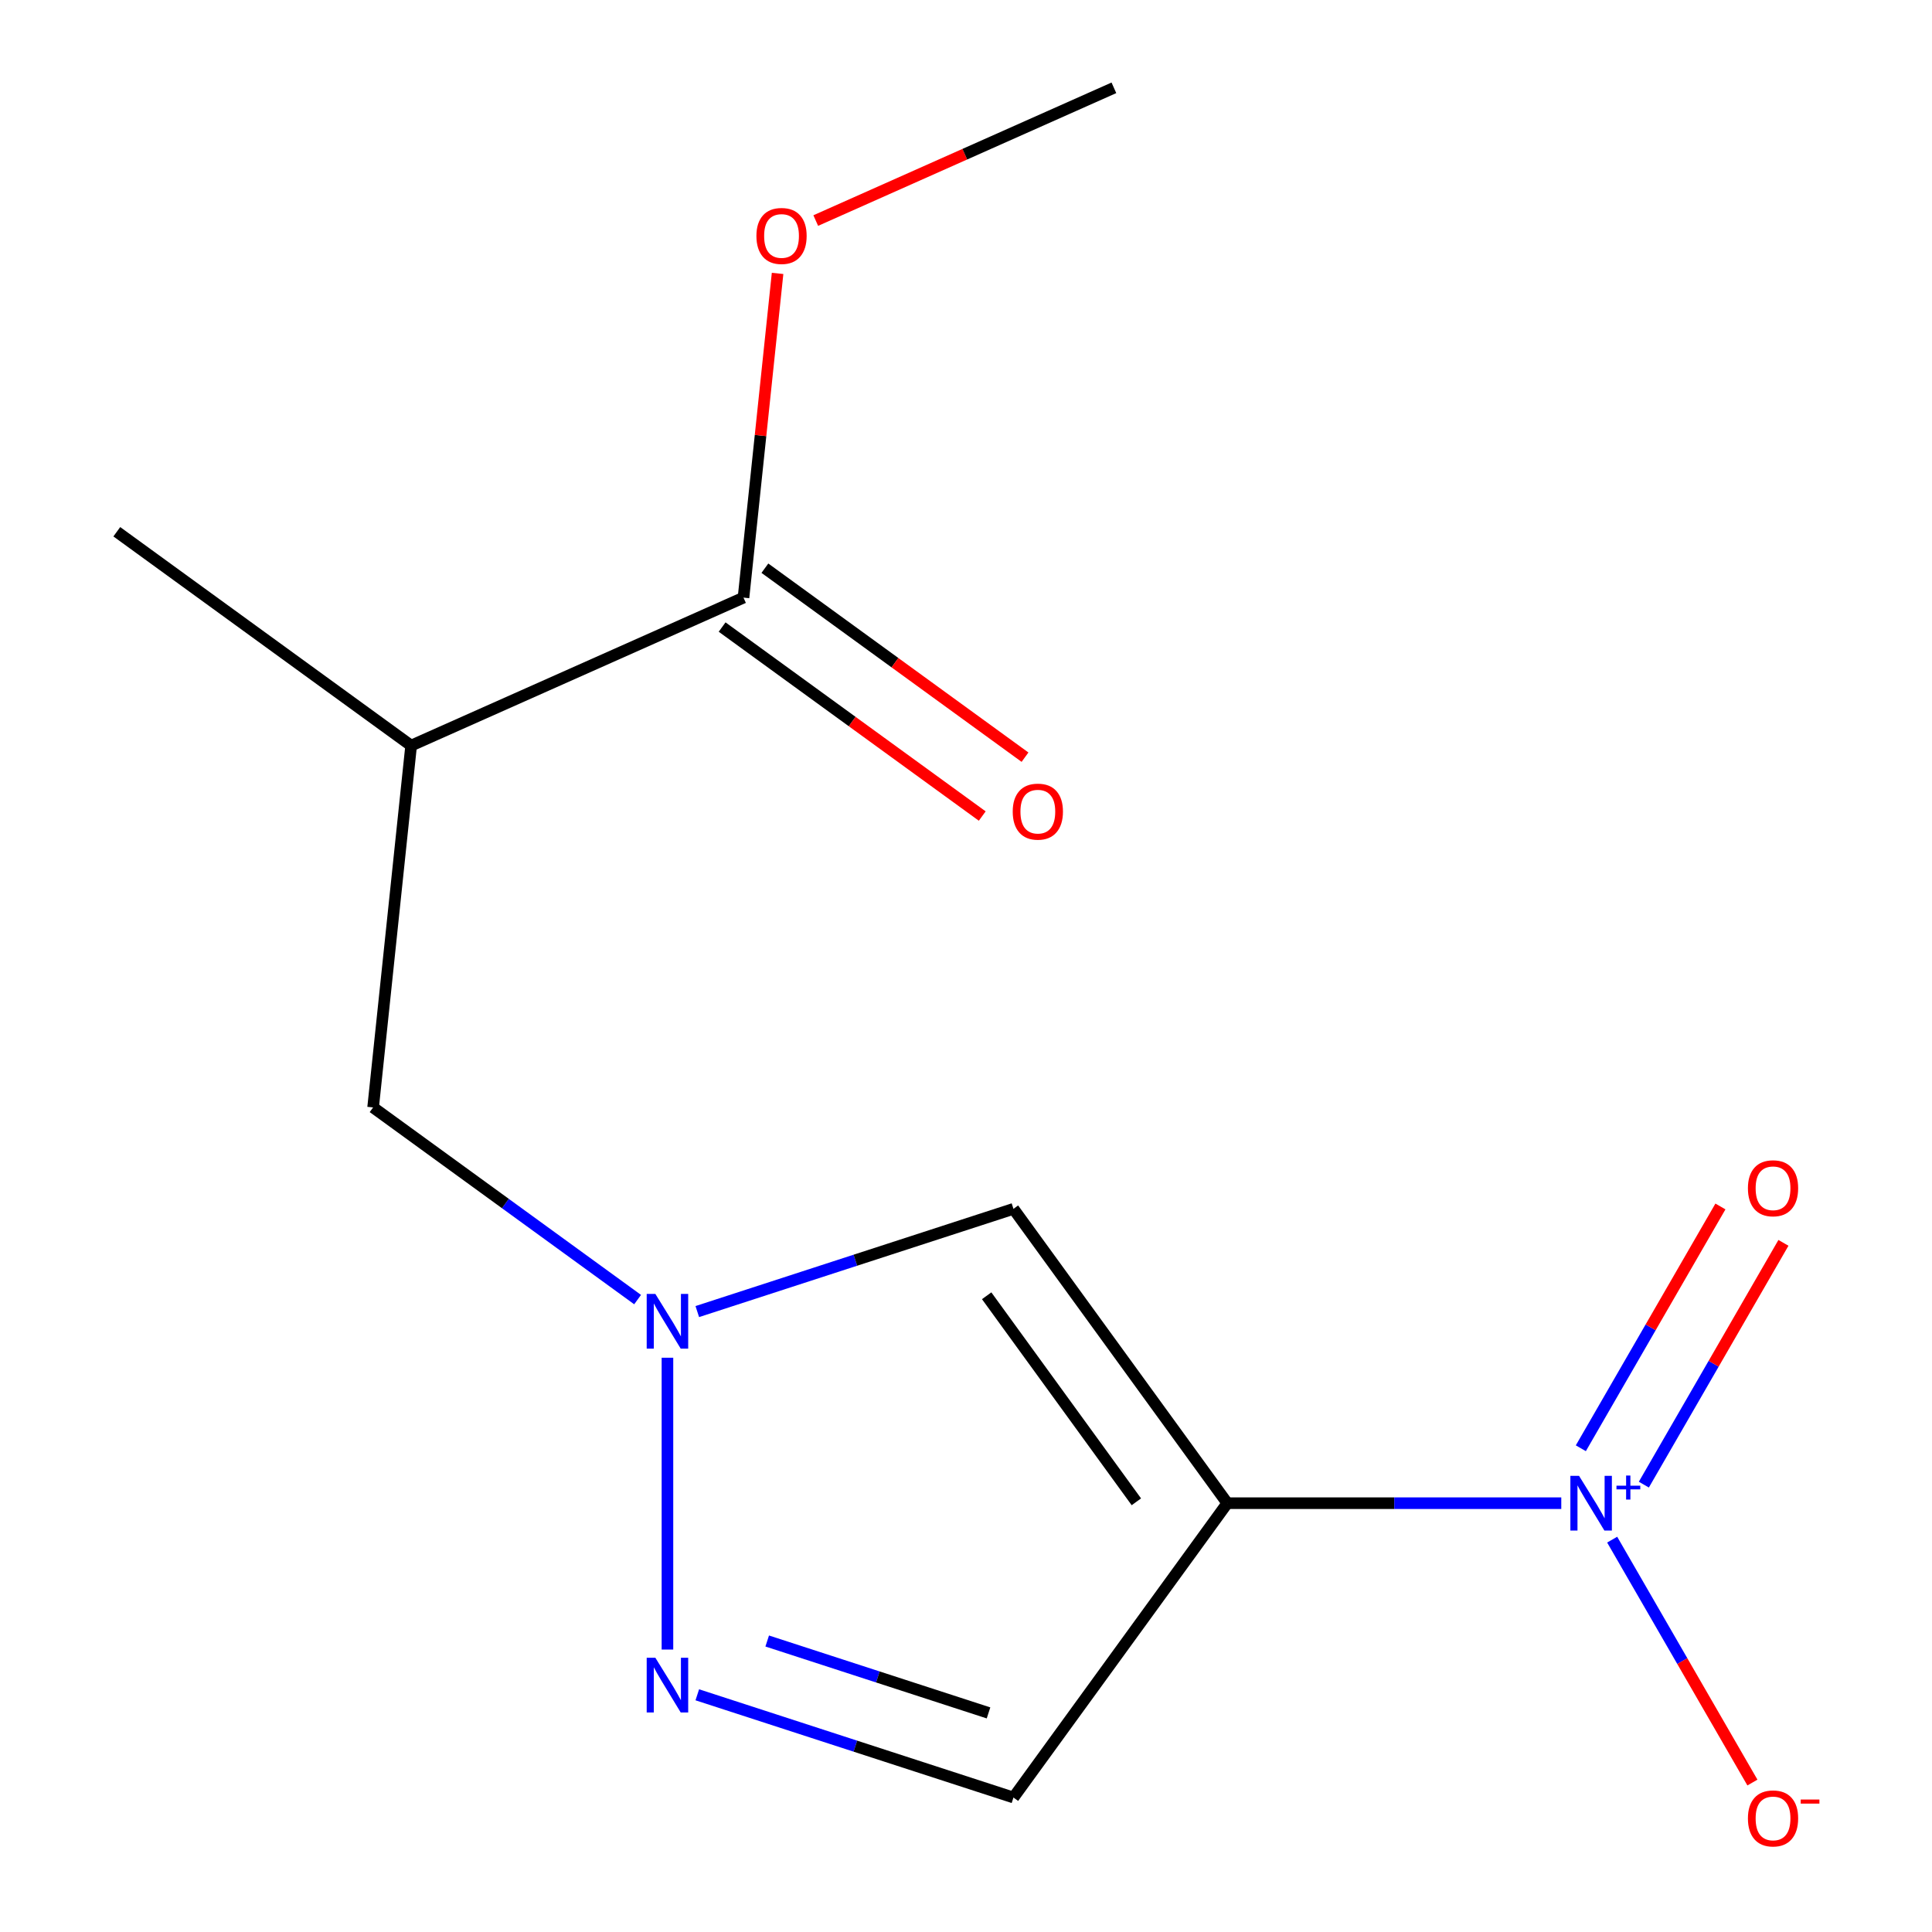 <?xml version='1.0' encoding='iso-8859-1'?>
<svg version='1.1' baseProfile='full'
              xmlns='http://www.w3.org/2000/svg'
                      xmlns:rdkit='http://www.rdkit.org/xml'
                      xmlns:xlink='http://www.w3.org/1999/xlink'
                  xml:space='preserve'
width='1000px' height='1000px' viewBox='0 0 1000 1000'>
<!-- END OF HEADER -->
<rect style='opacity:1.0;fill:#FFFFFF;stroke:none' width='1000' height='1000' x='0' y='0'> </rect>
<path class='bond-0' d='M 635.252,778.047 L 721.685,778.047' style='fill:none;fill-rule:evenodd;stroke:#000000;stroke-width:6px;stroke-linecap:butt;stroke-linejoin:miter;stroke-opacity:1' />
<path class='bond-0' d='M 721.685,778.047 L 808.117,778.047' style='fill:none;fill-rule:evenodd;stroke:#0000FF;stroke-width:6px;stroke-linecap:butt;stroke-linejoin:miter;stroke-opacity:1' />
<path class='bond-2' d='M 635.252,778.047 L 524.565,625.699' style='fill:none;fill-rule:evenodd;stroke:#000000;stroke-width:6px;stroke-linecap:butt;stroke-linejoin:miter;stroke-opacity:1' />
<path class='bond-2' d='M 588.18,777.332 L 510.699,670.689' style='fill:none;fill-rule:evenodd;stroke:#000000;stroke-width:6px;stroke-linecap:butt;stroke-linejoin:miter;stroke-opacity:1' />
<path class='bond-4' d='M 635.252,778.047 L 524.565,930.395' style='fill:none;fill-rule:evenodd;stroke:#000000;stroke-width:6px;stroke-linecap:butt;stroke-linejoin:miter;stroke-opacity:1' />
<path class='bond-8' d='M 850.852,768.446 L 886.979,705.872' style='fill:none;fill-rule:evenodd;stroke:#0000FF;stroke-width:6px;stroke-linecap:butt;stroke-linejoin:miter;stroke-opacity:1' />
<path class='bond-8' d='M 886.979,705.872 L 923.107,643.298' style='fill:none;fill-rule:evenodd;stroke:#FF0000;stroke-width:6px;stroke-linecap:butt;stroke-linejoin:miter;stroke-opacity:1' />
<path class='bond-8' d='M 818.236,749.615 L 854.363,687.041' style='fill:none;fill-rule:evenodd;stroke:#0000FF;stroke-width:6px;stroke-linecap:butt;stroke-linejoin:miter;stroke-opacity:1' />
<path class='bond-8' d='M 854.363,687.041 L 890.49,624.467' style='fill:none;fill-rule:evenodd;stroke:#FF0000;stroke-width:6px;stroke-linecap:butt;stroke-linejoin:miter;stroke-opacity:1' />
<path class='bond-9' d='M 834.458,796.915 L 870.754,859.781' style='fill:none;fill-rule:evenodd;stroke:#0000FF;stroke-width:6px;stroke-linecap:butt;stroke-linejoin:miter;stroke-opacity:1' />
<path class='bond-9' d='M 870.754,859.781 L 907.05,922.647' style='fill:none;fill-rule:evenodd;stroke:#FF0000;stroke-width:6px;stroke-linecap:butt;stroke-linejoin:miter;stroke-opacity:1' />
<path class='bond-1' d='M 360.917,678.871 L 442.741,652.285' style='fill:none;fill-rule:evenodd;stroke:#0000FF;stroke-width:6px;stroke-linecap:butt;stroke-linejoin:miter;stroke-opacity:1' />
<path class='bond-1' d='M 442.741,652.285 L 524.565,625.699' style='fill:none;fill-rule:evenodd;stroke:#000000;stroke-width:6px;stroke-linecap:butt;stroke-linejoin:miter;stroke-opacity:1' />
<path class='bond-7' d='M 330.022,672.667 L 261.571,622.935' style='fill:none;fill-rule:evenodd;stroke:#0000FF;stroke-width:6px;stroke-linecap:butt;stroke-linejoin:miter;stroke-opacity:1' />
<path class='bond-7' d='M 261.571,622.935 L 193.121,573.203' style='fill:none;fill-rule:evenodd;stroke:#000000;stroke-width:6px;stroke-linecap:butt;stroke-linejoin:miter;stroke-opacity:1' />
<path class='bond-14' d='M 345.469,702.758 L 345.469,853.807' style='fill:none;fill-rule:evenodd;stroke:#0000FF;stroke-width:6px;stroke-linecap:butt;stroke-linejoin:miter;stroke-opacity:1' />
<path class='bond-3' d='M 360.917,877.222 L 442.741,903.809' style='fill:none;fill-rule:evenodd;stroke:#0000FF;stroke-width:6px;stroke-linecap:butt;stroke-linejoin:miter;stroke-opacity:1' />
<path class='bond-3' d='M 442.741,903.809 L 524.565,930.395' style='fill:none;fill-rule:evenodd;stroke:#000000;stroke-width:6px;stroke-linecap:butt;stroke-linejoin:miter;stroke-opacity:1' />
<path class='bond-3' d='M 397.103,849.379 L 454.38,867.989' style='fill:none;fill-rule:evenodd;stroke:#0000FF;stroke-width:6px;stroke-linecap:butt;stroke-linejoin:miter;stroke-opacity:1' />
<path class='bond-3' d='M 454.38,867.989 L 511.656,886.6' style='fill:none;fill-rule:evenodd;stroke:#000000;stroke-width:6px;stroke-linecap:butt;stroke-linejoin:miter;stroke-opacity:1' />
<path class='bond-5' d='M 212.805,385.923 L 193.121,573.203' style='fill:none;fill-rule:evenodd;stroke:#000000;stroke-width:6px;stroke-linecap:butt;stroke-linejoin:miter;stroke-opacity:1' />
<path class='bond-6' d='M 212.805,385.923 L 384.837,309.329' style='fill:none;fill-rule:evenodd;stroke:#000000;stroke-width:6px;stroke-linecap:butt;stroke-linejoin:miter;stroke-opacity:1' />
<path class='bond-12' d='M 212.805,385.923 L 60.458,275.235' style='fill:none;fill-rule:evenodd;stroke:#000000;stroke-width:6px;stroke-linecap:butt;stroke-linejoin:miter;stroke-opacity:1' />
<path class='bond-10' d='M 373.769,324.564 L 441.089,373.475' style='fill:none;fill-rule:evenodd;stroke:#000000;stroke-width:6px;stroke-linecap:butt;stroke-linejoin:miter;stroke-opacity:1' />
<path class='bond-10' d='M 441.089,373.475 L 508.409,422.386' style='fill:none;fill-rule:evenodd;stroke:#FF0000;stroke-width:6px;stroke-linecap:butt;stroke-linejoin:miter;stroke-opacity:1' />
<path class='bond-10' d='M 395.906,294.094 L 463.226,343.005' style='fill:none;fill-rule:evenodd;stroke:#000000;stroke-width:6px;stroke-linecap:butt;stroke-linejoin:miter;stroke-opacity:1' />
<path class='bond-10' d='M 463.226,343.005 L 530.546,391.916' style='fill:none;fill-rule:evenodd;stroke:#FF0000;stroke-width:6px;stroke-linecap:butt;stroke-linejoin:miter;stroke-opacity:1' />
<path class='bond-11' d='M 384.837,309.329 L 393.656,225.422' style='fill:none;fill-rule:evenodd;stroke:#000000;stroke-width:6px;stroke-linecap:butt;stroke-linejoin:miter;stroke-opacity:1' />
<path class='bond-11' d='M 393.656,225.422 L 402.475,141.516' style='fill:none;fill-rule:evenodd;stroke:#FF0000;stroke-width:6px;stroke-linecap:butt;stroke-linejoin:miter;stroke-opacity:1' />
<path class='bond-13' d='M 422.229,114.164 L 499.391,79.809' style='fill:none;fill-rule:evenodd;stroke:#FF0000;stroke-width:6px;stroke-linecap:butt;stroke-linejoin:miter;stroke-opacity:1' />
<path class='bond-13' d='M 499.391,79.809 L 576.553,45.455' style='fill:none;fill-rule:evenodd;stroke:#000000;stroke-width:6px;stroke-linecap:butt;stroke-linejoin:miter;stroke-opacity:1' />
<path  class='atom-1' d='M 817.305 763.887
L 826.585 778.887
Q 827.505 780.367, 828.985 783.047
Q 830.465 785.727, 830.545 785.887
L 830.545 763.887
L 834.305 763.887
L 834.305 792.207
L 830.425 792.207
L 820.465 775.807
Q 819.305 773.887, 818.065 771.687
Q 816.865 769.487, 816.505 768.807
L 816.505 792.207
L 812.825 792.207
L 812.825 763.887
L 817.305 763.887
' fill='#0000FF'/>
<path  class='atom-1' d='M 836.681 768.992
L 841.67 768.992
L 841.67 763.738
L 843.888 763.738
L 843.888 768.992
L 849.01 768.992
L 849.01 770.892
L 843.888 770.892
L 843.888 776.172
L 841.67 776.172
L 841.67 770.892
L 836.681 770.892
L 836.681 768.992
' fill='#0000FF'/>
<path  class='atom-2' d='M 339.209 669.731
L 348.489 684.731
Q 349.409 686.211, 350.889 688.891
Q 352.369 691.571, 352.449 691.731
L 352.449 669.731
L 356.209 669.731
L 356.209 698.051
L 352.329 698.051
L 342.369 681.651
Q 341.209 679.731, 339.969 677.531
Q 338.769 675.331, 338.409 674.651
L 338.409 698.051
L 334.729 698.051
L 334.729 669.731
L 339.209 669.731
' fill='#0000FF'/>
<path  class='atom-4' d='M 339.209 858.043
L 348.489 873.043
Q 349.409 874.523, 350.889 877.203
Q 352.369 879.883, 352.449 880.043
L 352.449 858.043
L 356.209 858.043
L 356.209 886.363
L 352.329 886.363
L 342.369 869.963
Q 341.209 868.043, 339.969 865.843
Q 338.769 863.643, 338.409 862.963
L 338.409 886.363
L 334.729 886.363
L 334.729 858.043
L 339.209 858.043
' fill='#0000FF'/>
<path  class='atom-9' d='M 904.721 615.043
Q 904.721 608.243, 908.081 604.443
Q 911.441 600.643, 917.721 600.643
Q 924.001 600.643, 927.361 604.443
Q 930.721 608.243, 930.721 615.043
Q 930.721 621.923, 927.321 625.843
Q 923.921 629.723, 917.721 629.723
Q 911.481 629.723, 908.081 625.843
Q 904.721 621.963, 904.721 615.043
M 917.721 626.523
Q 922.041 626.523, 924.361 623.643
Q 926.721 620.723, 926.721 615.043
Q 926.721 609.483, 924.361 606.683
Q 922.041 603.843, 917.721 603.843
Q 913.401 603.843, 911.041 606.643
Q 908.721 609.443, 908.721 615.043
Q 908.721 620.763, 911.041 623.643
Q 913.401 626.523, 917.721 626.523
' fill='#FF0000'/>
<path  class='atom-10' d='M 904.721 941.21
Q 904.721 934.41, 908.081 930.61
Q 911.441 926.81, 917.721 926.81
Q 924.001 926.81, 927.361 930.61
Q 930.721 934.41, 930.721 941.21
Q 930.721 948.09, 927.321 952.01
Q 923.921 955.89, 917.721 955.89
Q 911.481 955.89, 908.081 952.01
Q 904.721 948.13, 904.721 941.21
M 917.721 952.69
Q 922.041 952.69, 924.361 949.81
Q 926.721 946.89, 926.721 941.21
Q 926.721 935.65, 924.361 932.85
Q 922.041 930.01, 917.721 930.01
Q 913.401 930.01, 911.041 932.81
Q 908.721 935.61, 908.721 941.21
Q 908.721 946.93, 911.041 949.81
Q 913.401 952.69, 917.721 952.69
' fill='#FF0000'/>
<path  class='atom-10' d='M 932.041 931.433
L 941.73 931.433
L 941.73 933.545
L 932.041 933.545
L 932.041 931.433
' fill='#FF0000'/>
<path  class='atom-11' d='M 524.185 420.096
Q 524.185 413.296, 527.545 409.496
Q 530.905 405.696, 537.185 405.696
Q 543.465 405.696, 546.825 409.496
Q 550.185 413.296, 550.185 420.096
Q 550.185 426.976, 546.785 430.896
Q 543.385 434.776, 537.185 434.776
Q 530.945 434.776, 527.545 430.896
Q 524.185 427.016, 524.185 420.096
M 537.185 431.576
Q 541.505 431.576, 543.825 428.696
Q 546.185 425.776, 546.185 420.096
Q 546.185 414.536, 543.825 411.736
Q 541.505 408.896, 537.185 408.896
Q 532.865 408.896, 530.505 411.696
Q 528.185 414.496, 528.185 420.096
Q 528.185 425.816, 530.505 428.696
Q 532.865 431.576, 537.185 431.576
' fill='#FF0000'/>
<path  class='atom-12' d='M 391.521 122.128
Q 391.521 115.328, 394.881 111.528
Q 398.241 107.728, 404.521 107.728
Q 410.801 107.728, 414.161 111.528
Q 417.521 115.328, 417.521 122.128
Q 417.521 129.008, 414.121 132.928
Q 410.721 136.808, 404.521 136.808
Q 398.281 136.808, 394.881 132.928
Q 391.521 129.048, 391.521 122.128
M 404.521 133.608
Q 408.841 133.608, 411.161 130.728
Q 413.521 127.808, 413.521 122.128
Q 413.521 116.568, 411.161 113.768
Q 408.841 110.928, 404.521 110.928
Q 400.201 110.928, 397.841 113.728
Q 395.521 116.528, 395.521 122.128
Q 395.521 127.848, 397.841 130.728
Q 400.201 133.608, 404.521 133.608
' fill='#FF0000'/>
</svg>
